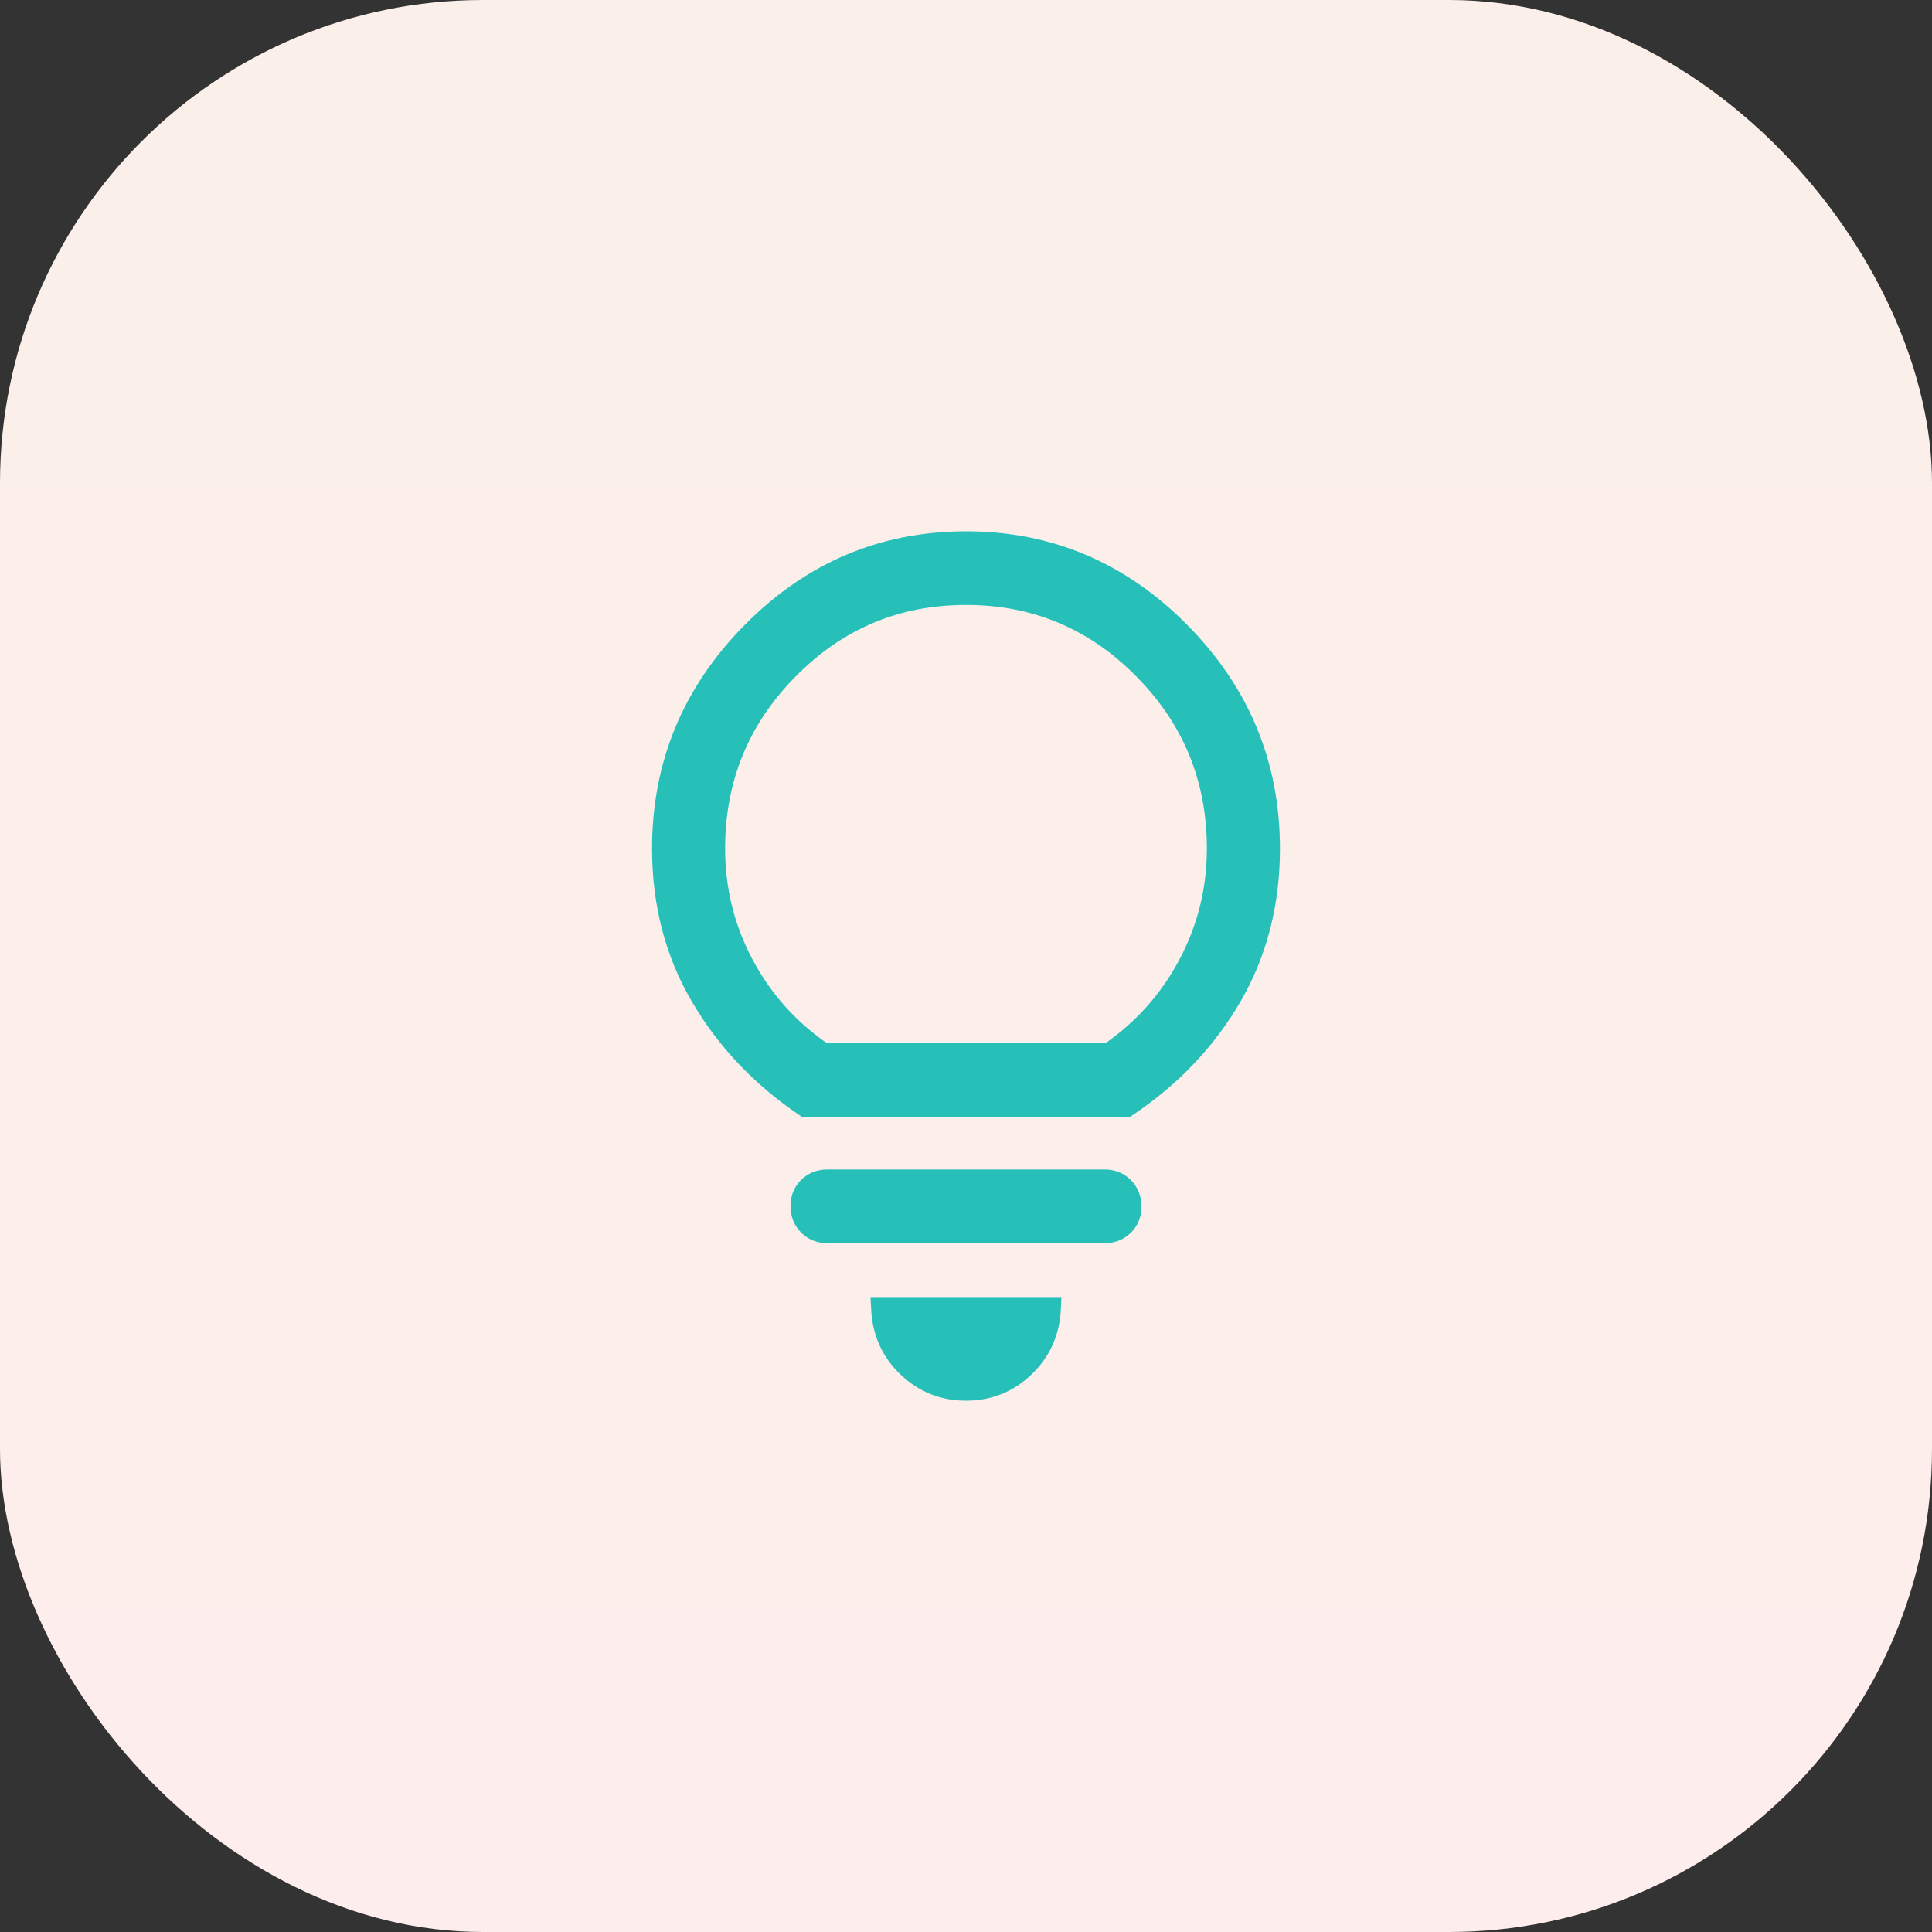 <svg width="64" height="64" viewBox="0 0 64 64" fill="none" xmlns="http://www.w3.org/2000/svg">
<rect x="0" y="0" width="64" height="64" fill="#333333" stroke="none"/>
<rect width="64" height="64" rx="16" fill="url(#paint0_linear_969_71)"/>
<path d="M34.952 43.167L34.941 43.377C34.902 44.171 34.599 44.844 34.034 45.386C33.469 45.927 32.787 46.2 32 46.2C31.213 46.2 30.531 45.927 29.966 45.386C29.401 44.844 29.098 44.171 29.059 43.377L29.048 43.167H34.952ZM36.605 38.942C36.886 38.942 37.131 39.041 37.325 39.239C37.519 39.437 37.614 39.685 37.614 39.968C37.614 40.251 37.519 40.498 37.323 40.692C37.129 40.886 36.884 40.981 36.605 40.981H27.395C27.114 40.981 26.869 40.882 26.675 40.684C26.481 40.486 26.386 40.238 26.386 39.955C26.386 39.672 26.481 39.425 26.677 39.23C26.871 39.037 27.116 38.942 27.395 38.942H36.605ZM32 17.8C34.786 17.8 37.186 18.817 39.19 20.844C41.195 22.87 42.2 25.296 42.2 28.11C42.2 29.944 41.776 31.598 40.926 33.067C40.078 34.532 38.911 35.763 37.43 36.759L37.38 36.793H26.62L26.569 36.758C25.102 35.762 23.941 34.532 23.086 33.068C22.228 31.599 21.8 29.944 21.8 28.11C21.8 25.296 22.805 22.87 24.81 20.844C26.814 18.817 29.214 17.8 32 17.8ZM32 19.839C29.742 19.839 27.819 20.645 26.219 22.263C24.619 23.881 23.821 25.826 23.821 28.109C23.821 29.464 24.135 30.726 24.763 31.899C25.382 33.056 26.236 34.007 27.325 34.754H36.688C37.768 34.007 38.618 33.056 39.237 31.898C39.865 30.723 40.179 29.462 40.179 28.11C40.179 25.826 39.381 23.88 37.781 22.263C36.181 20.645 34.258 19.839 32 19.839Z" fill="#26C0B9" stroke="#26C0B9" stroke-width="0.4"/>
<defs>
<linearGradient id="paint0_linear_969_71" x1="32" y1="0" x2="32" y2="64" gradientUnits="userSpaceOnUse">
<stop stop-color="#FBF0E9"/>
<stop offset="1" stop-color="#FDEDEC"/>
</linearGradient>
</defs>
</svg>
